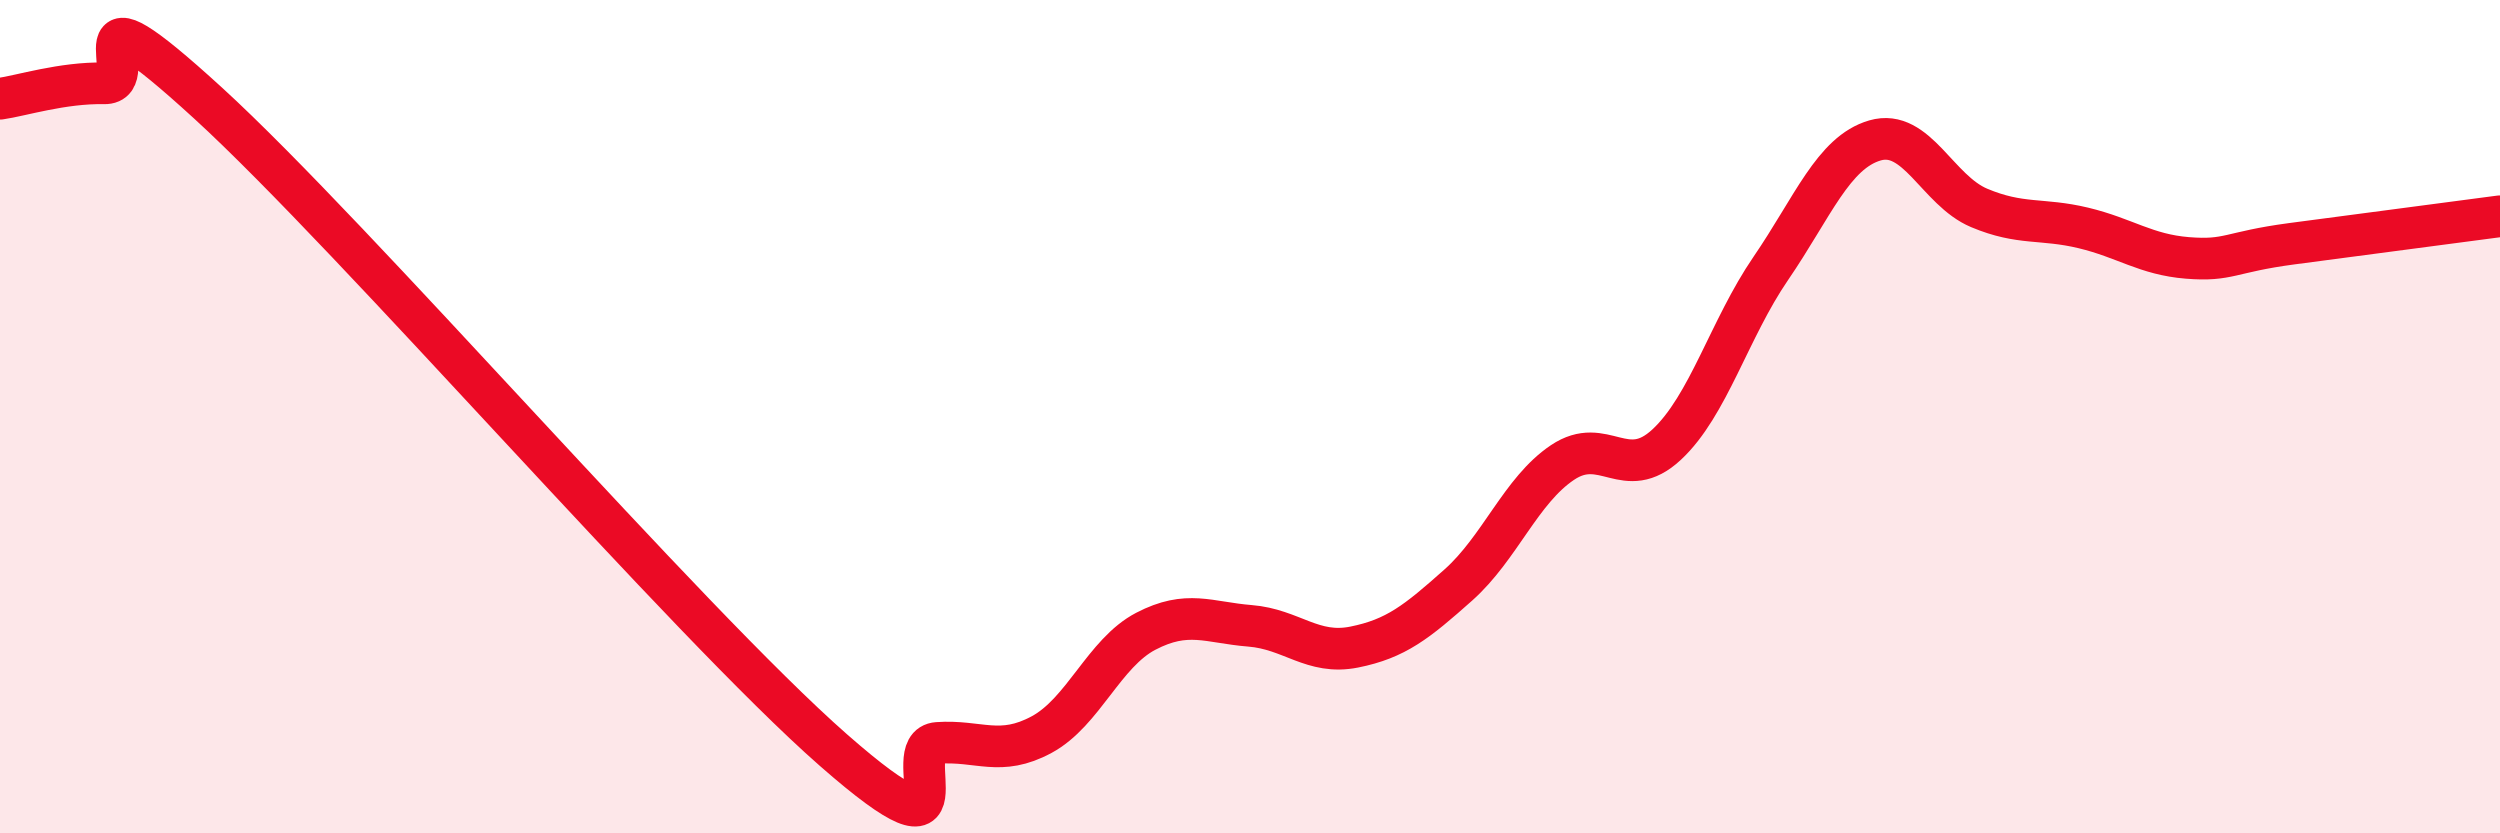 
    <svg width="60" height="20" viewBox="0 0 60 20" xmlns="http://www.w3.org/2000/svg">
      <path
        d="M 0,2.37 C 0.5,2.3 1.5,1.98 2.5,2 C 3.5,2.02 1.5,-0.72 5,2.48 C 8.5,5.68 16.5,14.93 20,18 C 23.5,21.07 21.5,17.9 22.5,17.83 C 23.5,17.76 24,18.17 25,17.63 C 26,17.09 26.5,15.67 27.5,15.15 C 28.5,14.63 29,14.94 30,15.02 C 31,15.1 31.5,15.73 32.5,15.53 C 33.5,15.33 34,14.93 35,14.04 C 36,13.15 36.5,11.77 37.5,11.1 C 38.5,10.43 39,11.6 40,10.67 C 41,9.74 41.5,7.9 42.5,6.44 C 43.5,4.98 44,3.66 45,3.37 C 46,3.08 46.5,4.57 47.5,4.99 C 48.5,5.41 49,5.23 50,5.47 C 51,5.71 51.5,6.11 52.5,6.19 C 53.5,6.27 53.5,6.05 55,5.85 C 56.5,5.65 59,5.32 60,5.19L60 20L0 20Z"
        fill="#EB0A25"
        opacity="0.1"
        stroke-linecap="round"
        stroke-linejoin="round"
      />
      <path
        d="M 0,2.37 C 0.5,2.3 1.5,1.98 2.5,2 C 3.5,2.02 1.5,-0.72 5,2.48 C 8.5,5.68 16.5,14.93 20,18 C 23.5,21.07 21.5,17.9 22.5,17.83 C 23.5,17.76 24,18.17 25,17.63 C 26,17.09 26.5,15.67 27.5,15.15 C 28.5,14.63 29,14.94 30,15.02 C 31,15.1 31.5,15.73 32.5,15.53 C 33.5,15.33 34,14.93 35,14.04 C 36,13.15 36.5,11.77 37.5,11.1 C 38.5,10.43 39,11.6 40,10.67 C 41,9.74 41.5,7.9 42.5,6.44 C 43.5,4.98 44,3.66 45,3.37 C 46,3.08 46.5,4.57 47.5,4.99 C 48.5,5.41 49,5.23 50,5.47 C 51,5.71 51.5,6.11 52.5,6.19 C 53.5,6.27 53.5,6.05 55,5.85 C 56.5,5.65 59,5.32 60,5.19"
        stroke="#EB0A25"
        stroke-width="1"
        fill="none"
        stroke-linecap="round"
        stroke-linejoin="round"
      />
    </svg>
  